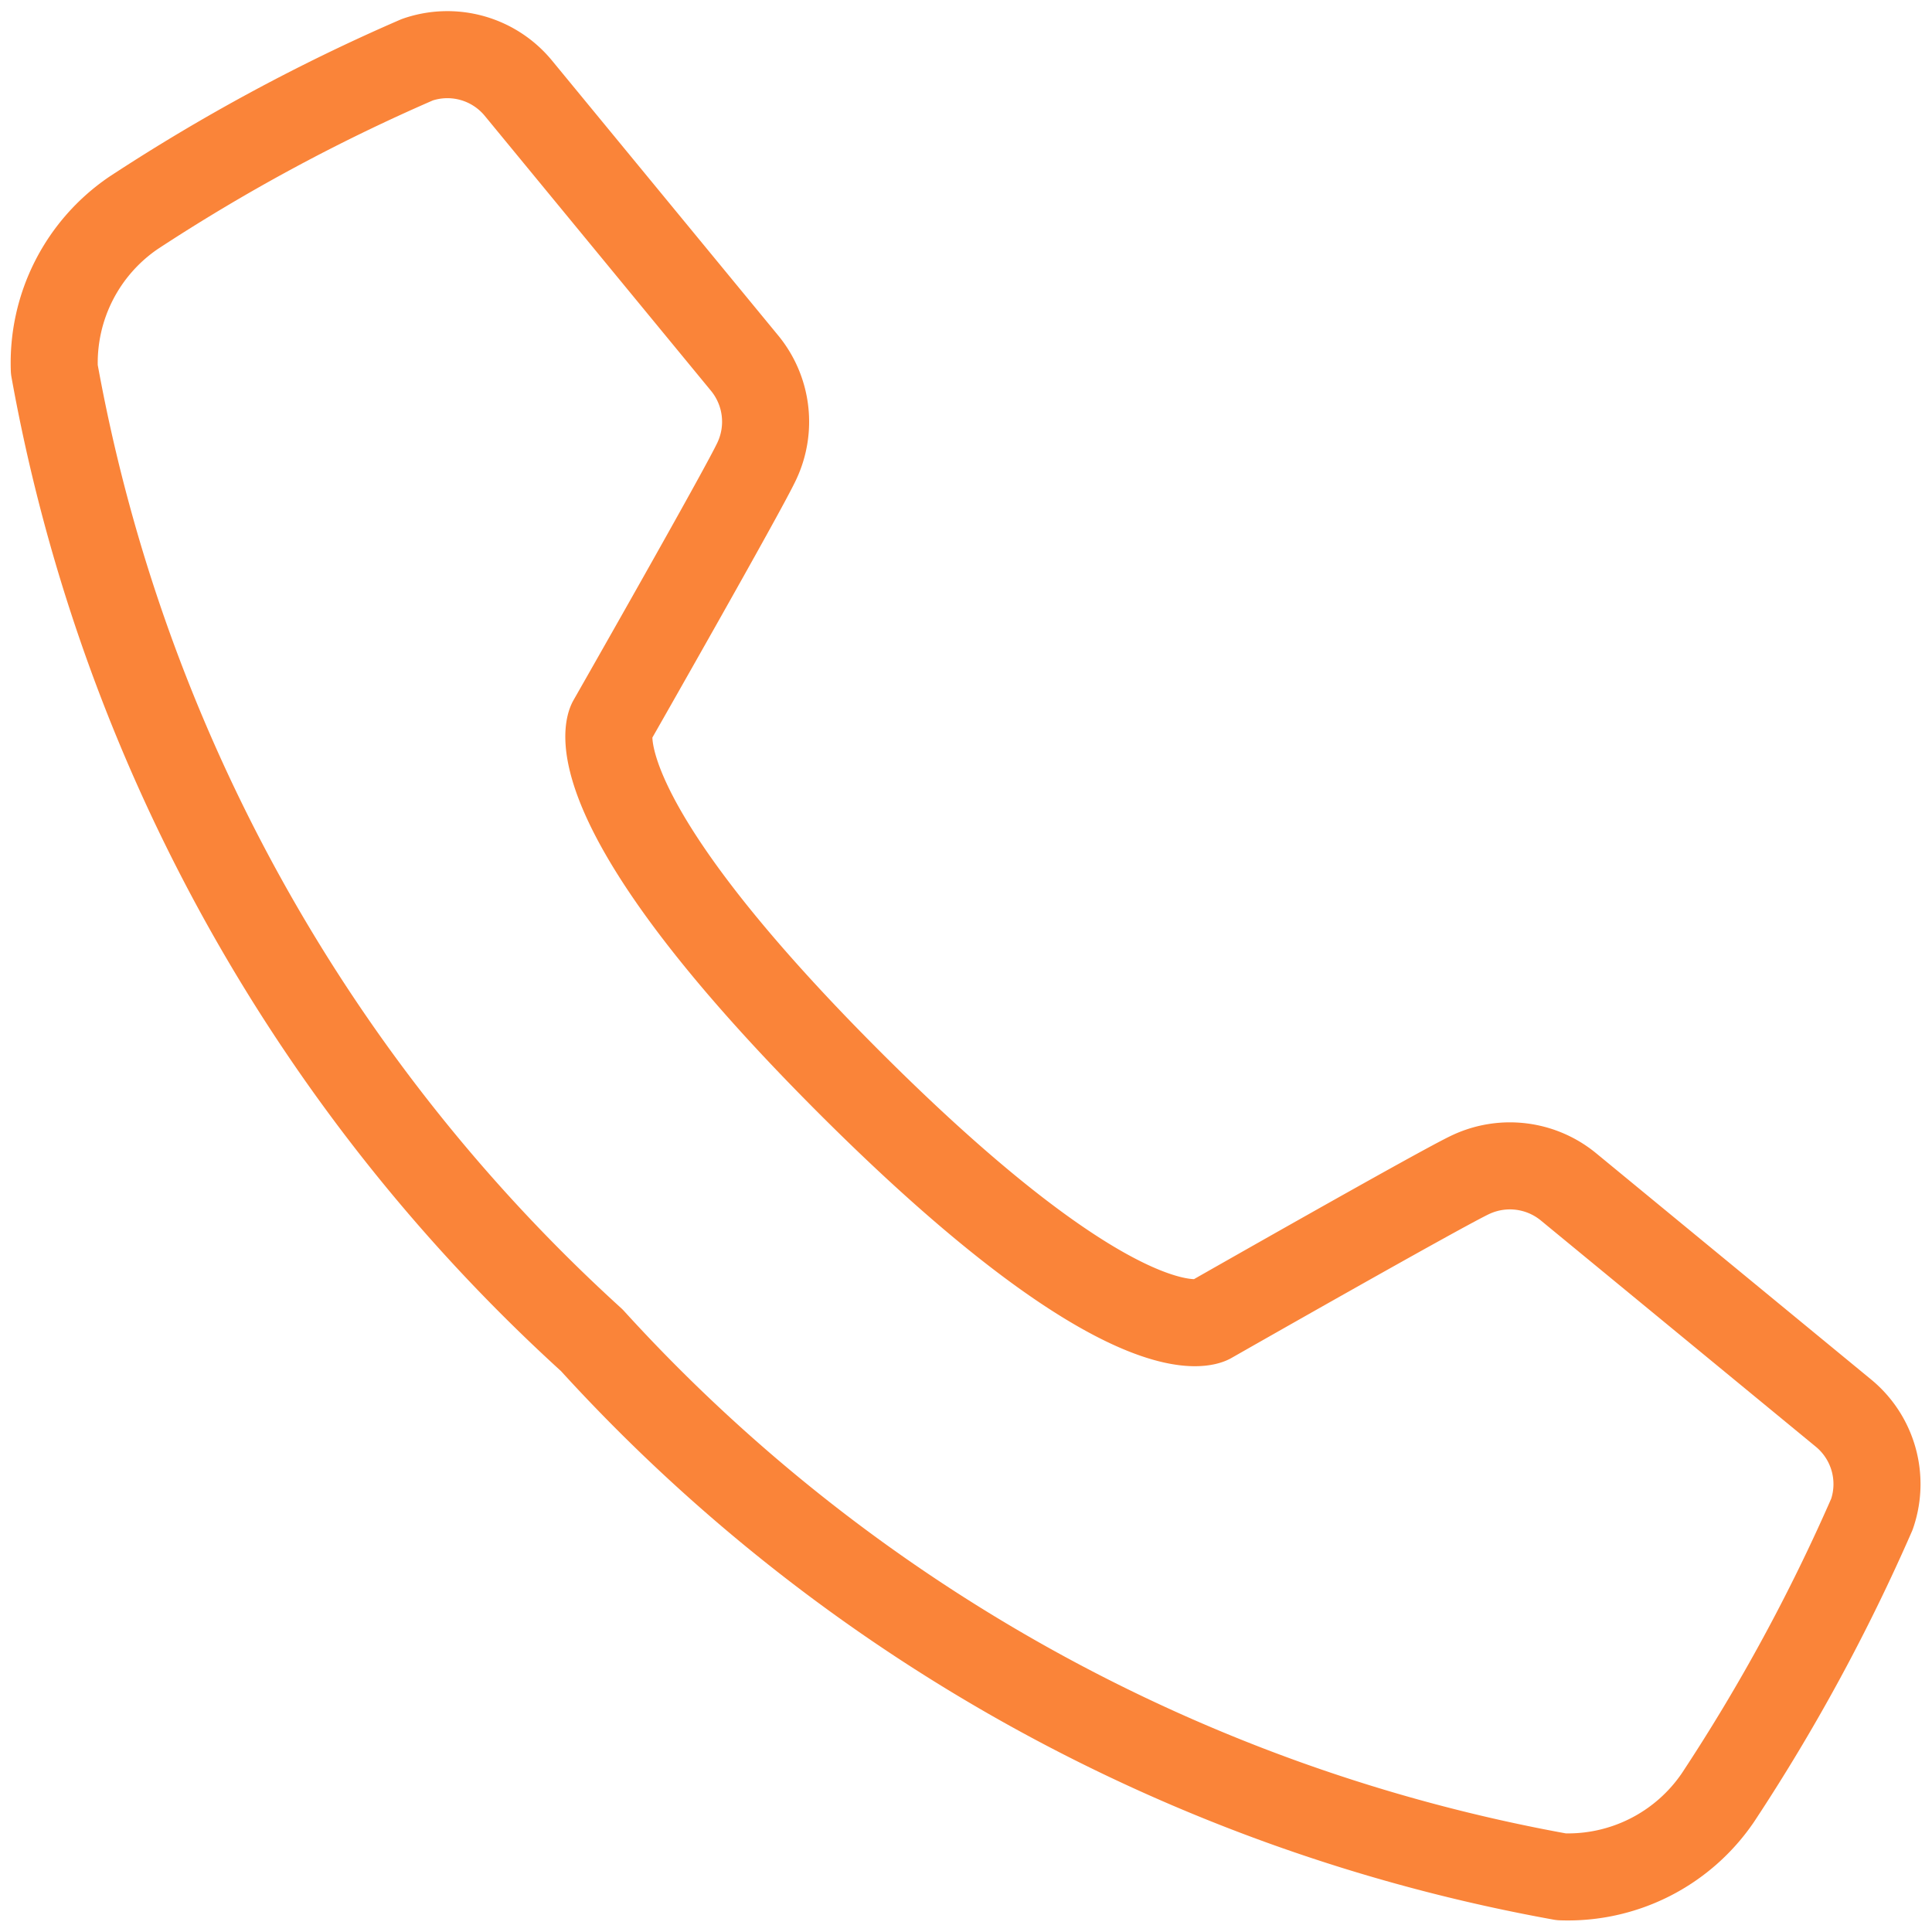 <svg xmlns="http://www.w3.org/2000/svg" width="11.097" height="11.097"><defs><clipPath id="a"><path data-name="Rectangle 1344" fill="none" stroke="rgba(250,119,36,0.9)" stroke-width=".5" d="M0 0h11.097v11.097H0z"/></clipPath></defs><g data-name="Group 1709"><g data-name="Group 1505" clip-path="url(#a)"><path data-name="Path 956" d="M4.879 6.217c1.618 1.618 2.07 1.366 2.07 1.366s1.339-.763 1.5-.837a.53.53 0 01.56.071l1.58 1.3a.528.528 0 01.163.58 10.8 10.8 0 01-.884 1.627 1.042 1.042 0 01-.9.456 9.907 9.907 0 01-5.569-3.082A9.907 9.907 0 01.312 2.122a1.042 1.042 0 01.456-.9A10.8 10.8 0 012.397.343a.528.528 0 01.58.163l1.3 1.58a.53.53 0 01.071.56c-.074.162-.837 1.5-.837 1.5s-.25.453 1.368 2.071z" fill="none" stroke="rgba(250,119,36,0.9)" stroke-linecap="round" stroke-linejoin="round" stroke-width=".5"/></g></g></svg>